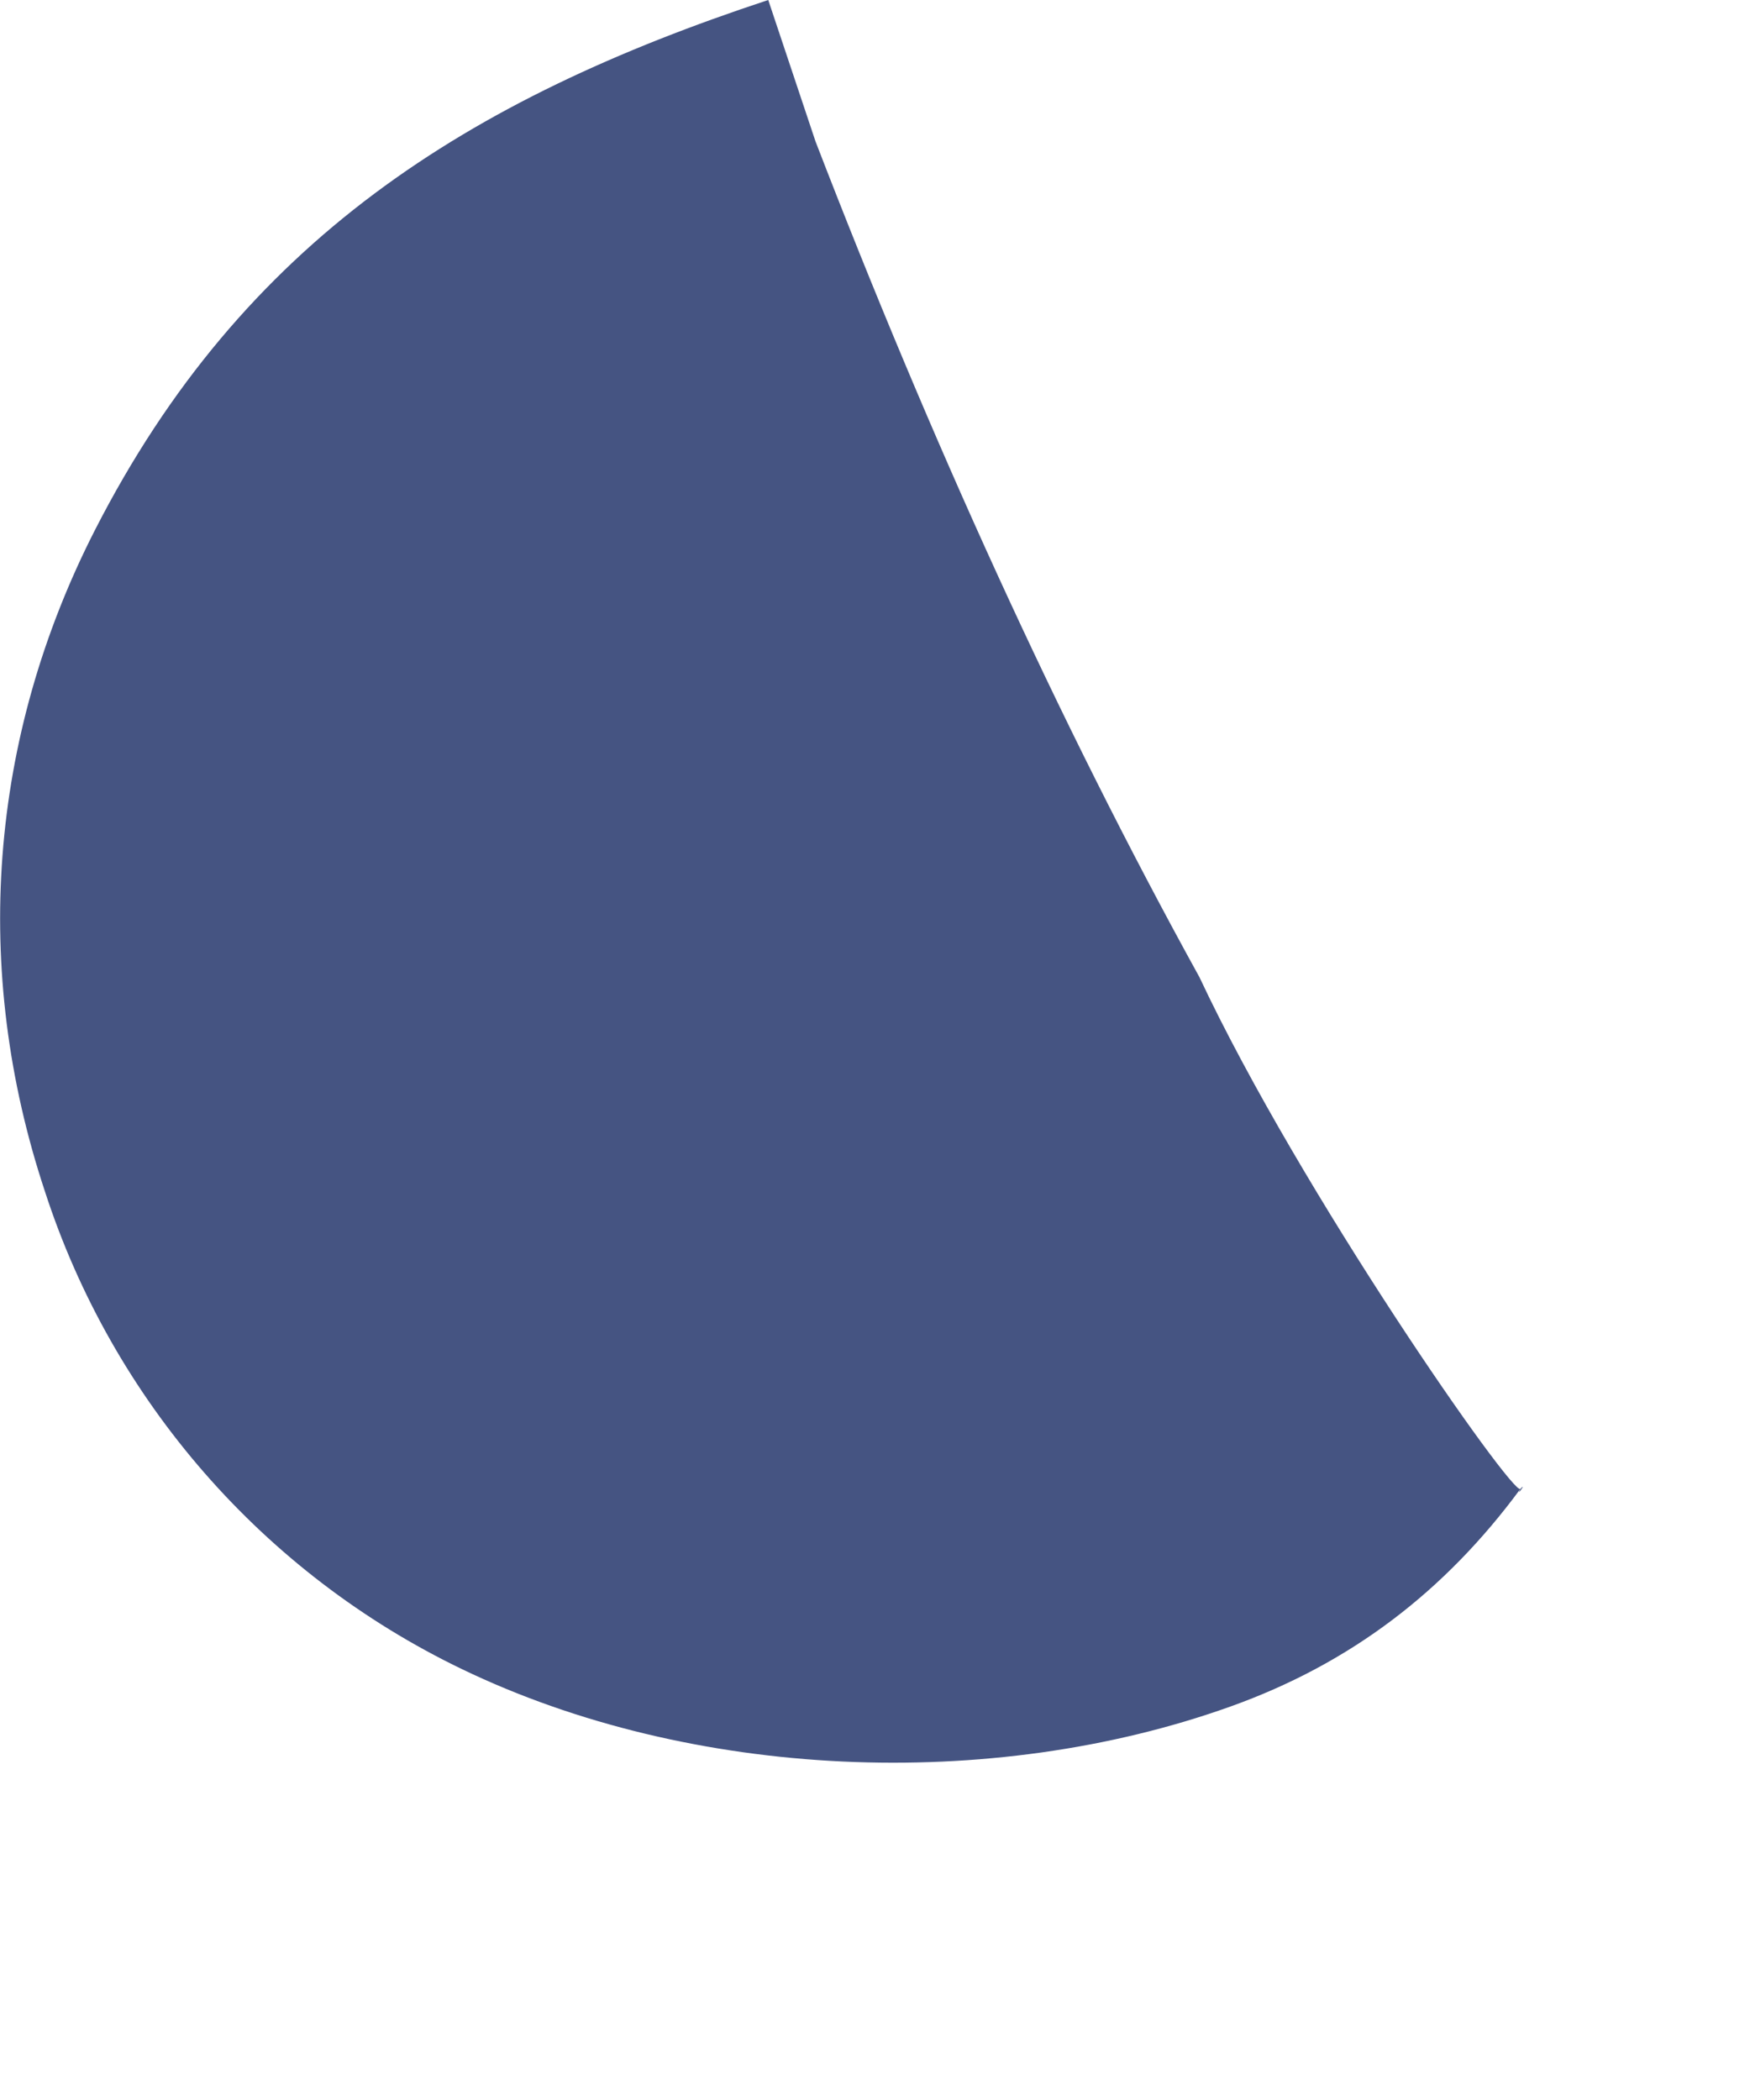 <?xml version="1.0" encoding="utf-8"?>
<svg xmlns="http://www.w3.org/2000/svg" fill="none" height="100%" overflow="visible" preserveAspectRatio="none" style="display: block;" viewBox="0 0 5 6" width="100%">
<path d="M2.195 0L2.33 0.404C2.657 1.252 3.023 2.06 3.427 2.792C3.716 3.408 4.323 4.276 4.344 4.254C4.365 4.231 4.329 4.282 4.344 4.254C4.128 4.547 3.859 4.753 3.515 4.876C2.83 5.121 1.976 5.085 1.32 4.769C0.753 4.496 0.322 4.002 0.128 3.403C-0.082 2.77 -0.032 2.109 0.271 1.515C0.694 0.687 1.337 0.283 2.195 0Z" fill="#455482" id="Vector"/>
</svg>
